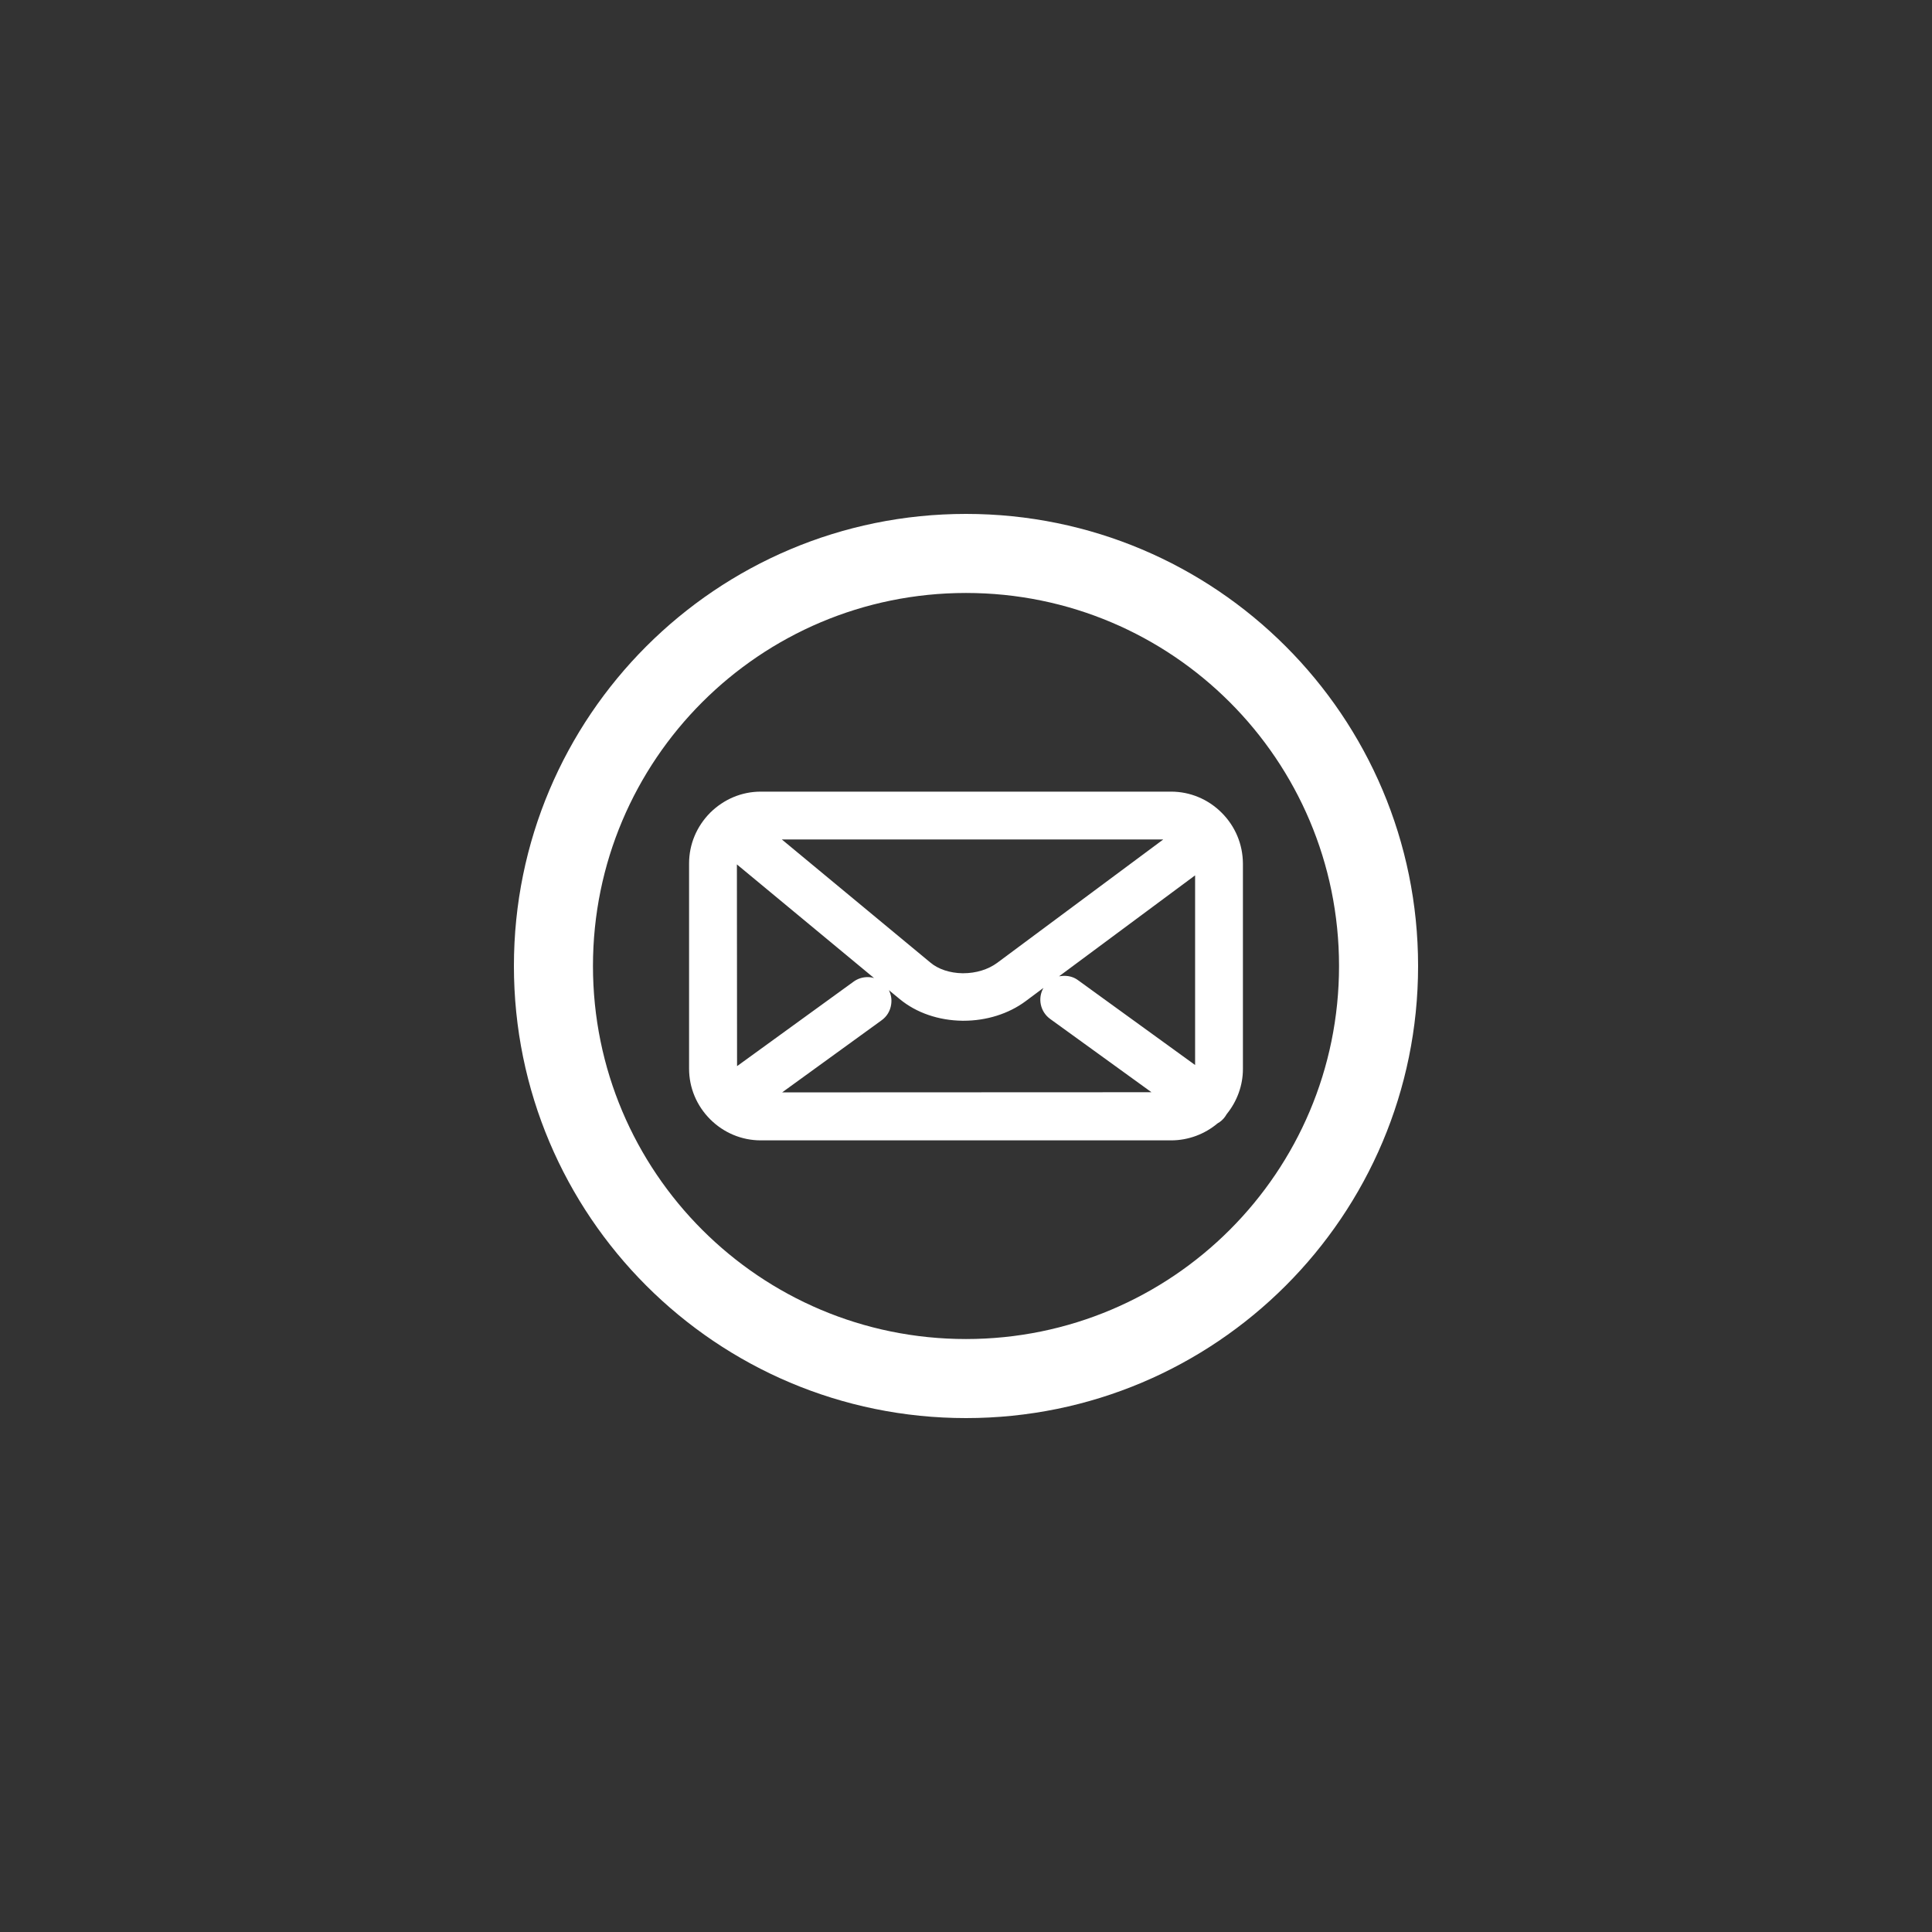 <?xml version="1.0" encoding="utf-8"?>
<!-- Generator: $$$/GeneralStr/196=Adobe Illustrator 27.6.0, SVG Export Plug-In . SVG Version: 6.00 Build 0)  -->
<svg version="1.1" id="Livello_1" xmlns="http://www.w3.org/2000/svg" xmlns:xlink="http://www.w3.org/1999/xlink" x="0px" y="0px"
	 viewBox="0 0 1200 1200" style="enable-background:new 0 0 1200 1200;" xml:space="preserve">
<rect x="0" y="0" width="1200" height="1200" fill="#333333" stroke="none"/>
<style type="text/css">
	.st0{display:none;}
	.st1{display:inline;fill:#FFFFFF;}
	.st2{fill:#FFFFFF;}
	.st3{fill-rule:evenodd;clip-rule:evenodd;fill:#FFFFFF;}
</style>
<g id="Livello_1_00000049201098924378085930000011239523539613499835_" class="st0">
	<path class="st1" d="M600,200c-220.9,0-400,179.1-400,400s179.1,400,400,400s400-179.1,400-400S820.9,200,600,200z M600,934.5
		c-110.7,0-208.9-53.8-269.7-136.7c-2.1-3-3.3-6.7-3.3-10.7c0-2.8,0.6-5.4,1.6-7.8l104.8-248.8c5.6-13.3,24.5-13.4,30.1,0L571,783.6
		c2.6,6,8.5,10,15.1,10h46.2c6.2,0,10.4-6.5,7.9-12.4L485.1,416.4c-2.6-6-8.5-10-15.1-10h-47.5c-6.6,0-12.5,3.9-15.1,9.9L293,684.3
		l0,0c-1.3,3.4-4.6,5.8-8.4,5.8c-4.5,0-8.3-3.4-9-7.8c-6.7-26.4-10.3-54-10.3-82.4c0-184.7,149.8-334.5,334.5-334.5
		c110.8,0,209,53.9,269.9,137c2,3,3.2,6.6,3.2,10.5c0,2.8-0.6,5.4-1.6,7.8L766.7,669.5c-5.6,13.3-24.5,13.4-30.1,0L629,416.5
		c-2.6-6-8.5-10-15.1-10h-46.2c-6.2,0-10.4,6.5-7.9,12.4L715,783.7c2.6,6,8.5,10,15.1,10h47.5c6.6,0,12.5-3.9,15.1-9.9l114.4-268
		l0,0c1.3-3.4,4.6-5.8,8.4-5.8c4.3,0,7.8,3.1,8.8,7.2c6.8,26.5,10.4,54.3,10.4,82.9C934.5,784.7,784.7,934.5,600,934.5z"/>
</g>
<path class="st2" d="M758.8,504.8c-8.4-8.4-19.6-13.1-31.4-13.1H472.5c-11.8,0-22.9,4.7-31.4,13.1c-8.4,8.5-13.1,19.6-13.1,31.5
	v127.5c0,11.8,4.7,23,13.1,31.4s19.6,13.1,31.4,13.1h254.9c10.6,0,20.8-3.8,28.9-10.6c1.7-0.9,3.4-2.4,4.6-4.1
	c0.5-0.7,0.8-1.2,1.1-1.7c6.4-7.9,10-17.8,10-27.9V536.3C771.9,524.4,767.3,513.3,758.8,504.8z M722.4,521.5l-103.1,76.6
	c-5.6,4.1-13.1,6.4-21,6.4h-0.5c-7.7-0.1-15.1-2.5-20-6.7l-92.2-76.4H722.4L722.4,521.5z M457.8,662.2L457.8,662.2l-0.1-125.3
	l85.2,70.6c-1.2-0.4-2.6-0.6-4-0.6c-3.2,0-6.2,1-8.7,2.8L457.8,662.2z M485.8,678.5l61.8-44.8c3.2-2.3,5.3-5.7,5.9-9.7
	c0.5-3.2,0-6.2-1.4-9l6.8,5.6c10.3,8.5,24.1,13.2,38.8,13.4c0.3,0,0.5,0,0.8,0c14.2,0,28-4.3,38.6-12.2l11-8.2
	c-3.7,6.5-2,14.8,4.2,19.3l62.9,45.5L485.8,678.5L485.8,678.5z M742.3,661.5l-72.6-52.6c-2.5-1.9-5.5-2.8-8.7-2.8
	c-1.1,0-2.3,0.2-3.2,0.3l84.5-62.7L742.3,661.5L742.3,661.5z"/>
<path class="st3" d="M600,319.2c-155.1,0-280.8,125.7-280.8,280.8S444.9,880.8,600,880.8S880.8,755.1,880.8,600
	S755.1,319.2,600,319.2z M600,831.7C472,831.7,368.3,728,368.3,600S472,368.3,600,368.3S831.7,472,831.7,600S728,831.7,600,831.7z"
	/>
</svg>
